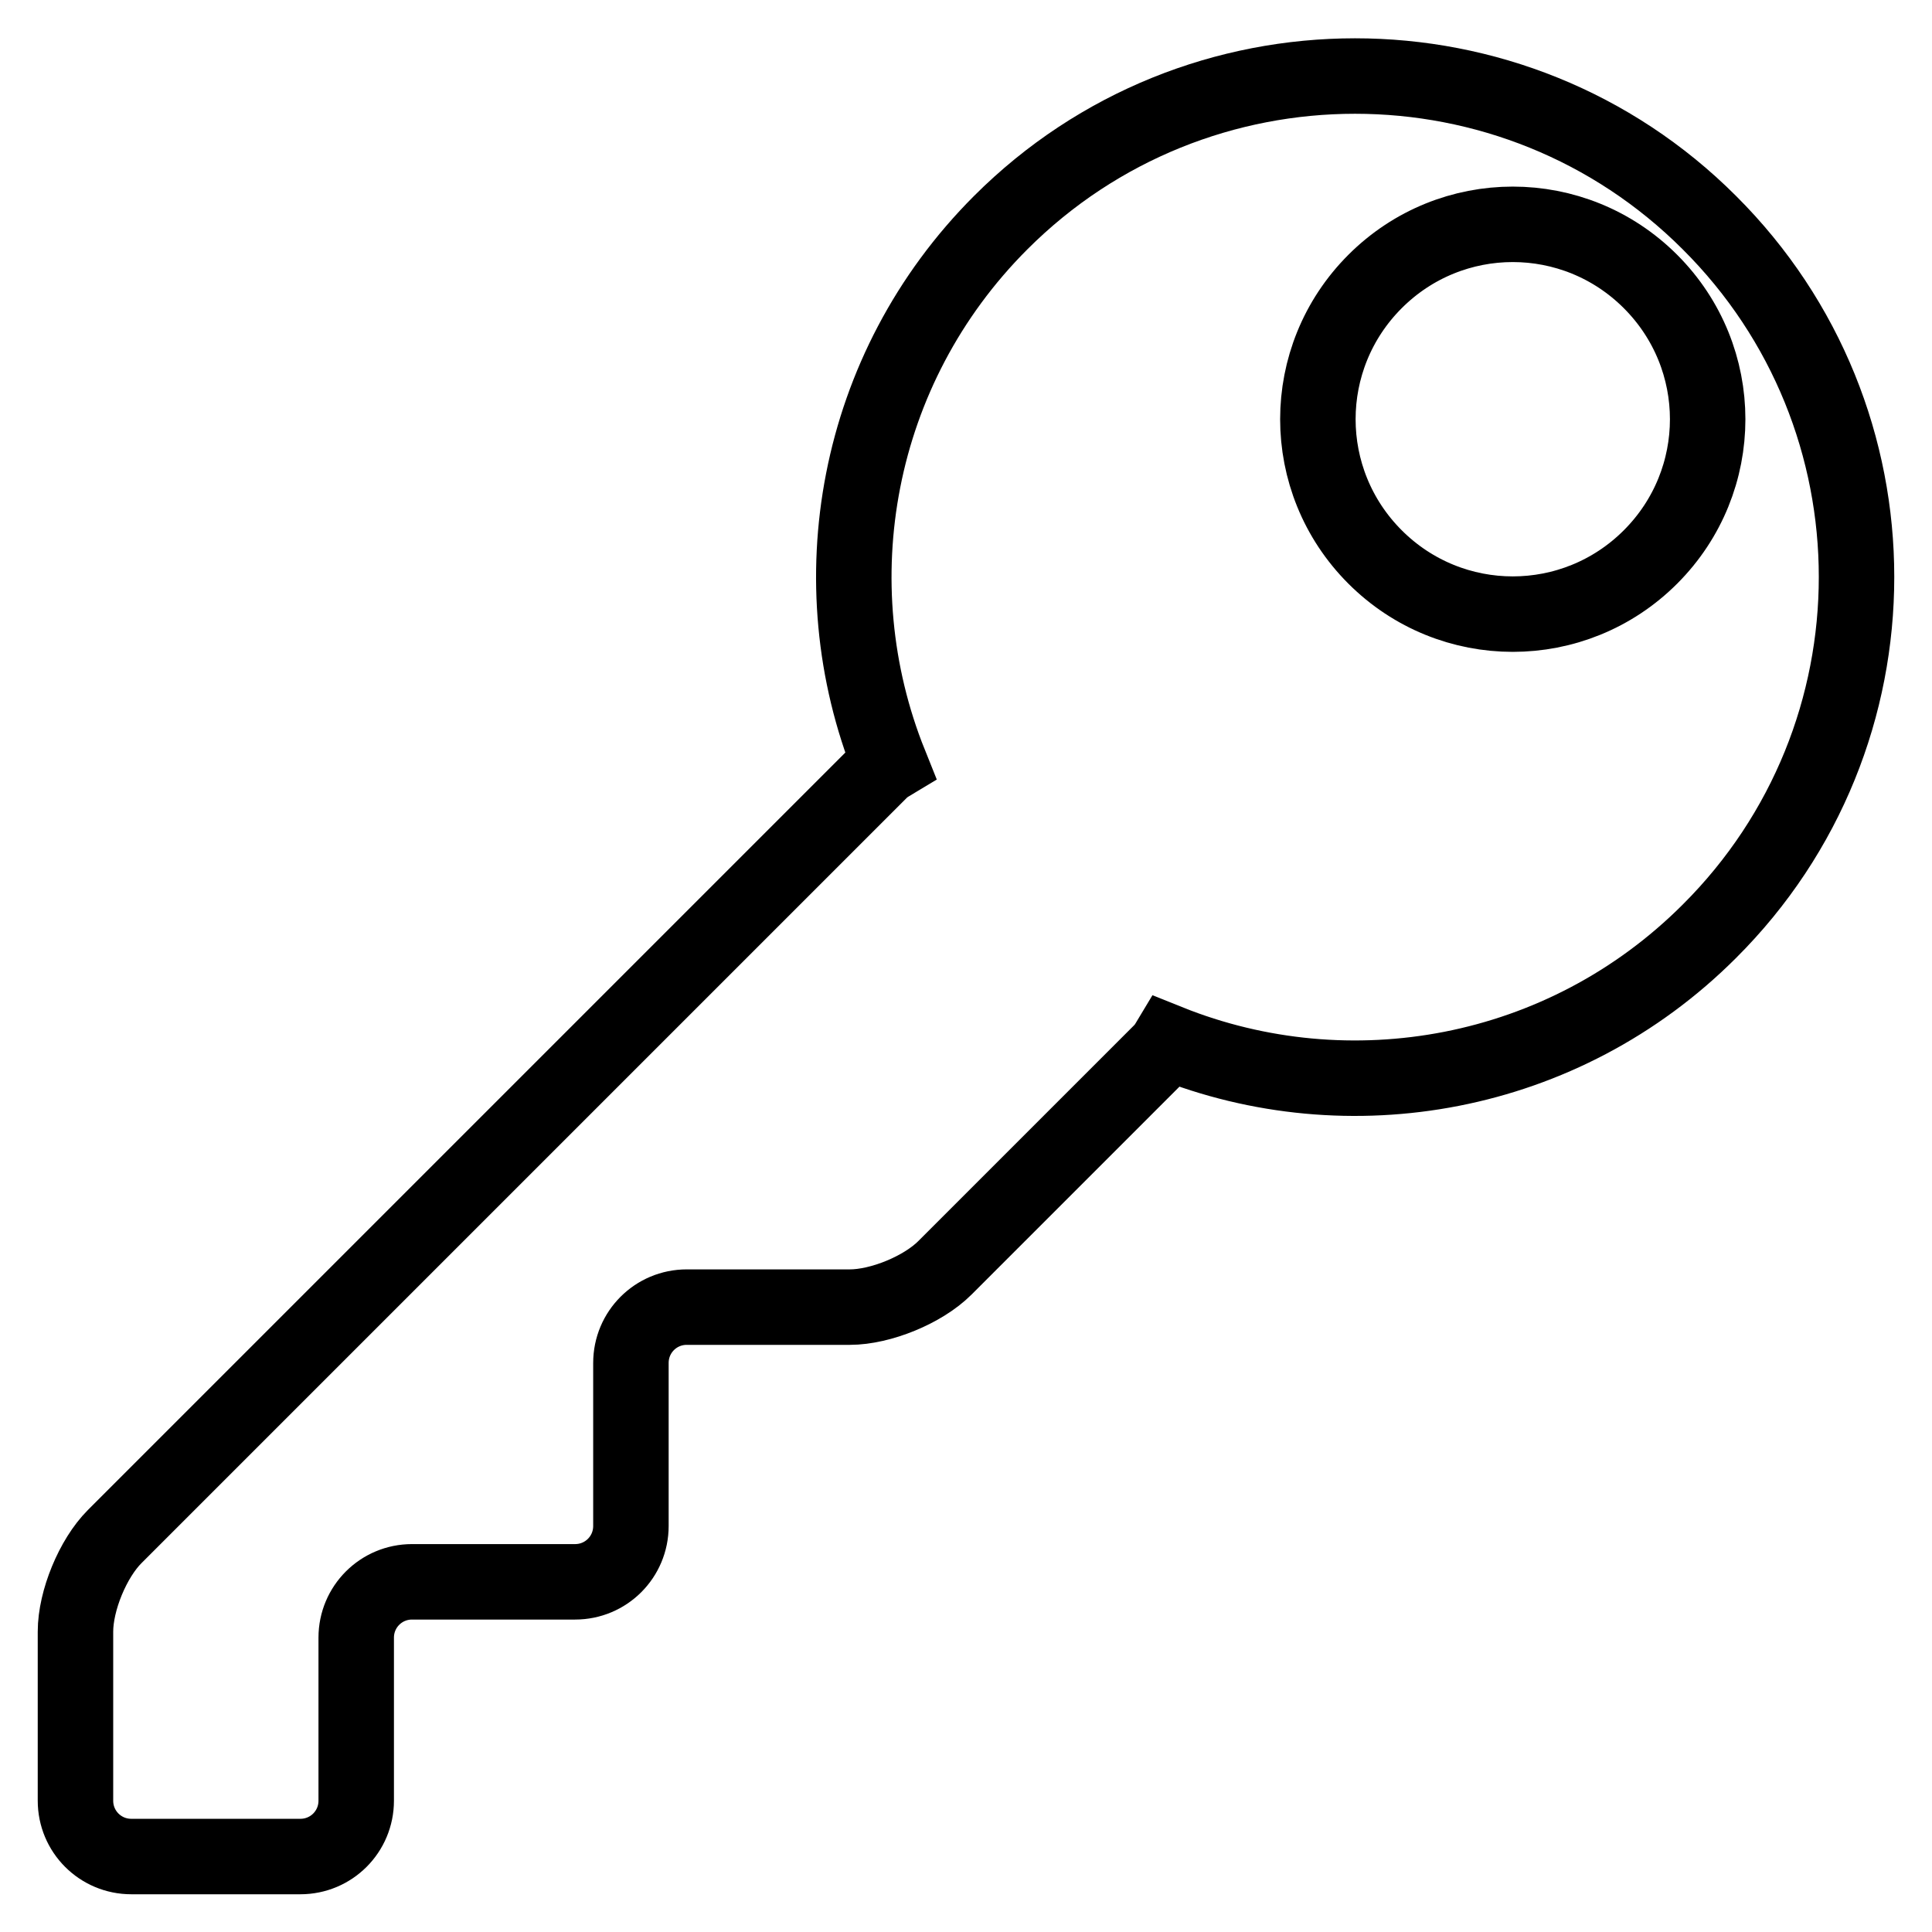 <?xml version="1.0" encoding="utf-8"?>
<!-- Svg Vector Icons : http://www.onlinewebfonts.com/icon -->
<!DOCTYPE svg PUBLIC "-//W3C//DTD SVG 1.1//EN" "http://www.w3.org/Graphics/SVG/1.1/DTD/svg11.dtd">
<svg version="1.1" xmlns="http://www.w3.org/2000/svg" xmlns:xlink="http://www.w3.org/1999/xlink" x="0px" y="0px" viewBox="0 0 256 256" enable-background="new 0 0 256 256" xml:space="preserve">
<g> <path stroke-width="10" fill-opacity="0" stroke="#000000"  d="M226.5,29.5c-25.9-25.9-68-25.9-93.9,0c-19.4,19.4-24.3,47.8-14.7,71.7c-0.5,0.3-0.9,0.6-1.3,1L15.2,203.6 c-2.9,2.9-5.2,8.5-5.2,12.6v22.4c0,4.1,3.3,7.4,7.4,7.4l22.4,0c4.1,0,7.4-3.3,7.4-7.4V217c0-4.1,3.3-7.4,7.4-7.4h21.6 c4.1,0,7.4-3.3,7.4-7.4l0-21.6c0-4.1,3.3-7.4,7.4-7.4h21.6c4.1,0,9.7-2.3,12.6-5.2l28.6-28.6c0.4-0.4,0.7-0.8,1-1.3 c23.9,9.6,52.3,4.7,71.7-14.7C252.5,97.5,252.5,55.4,226.5,29.5z M218.7,73.8c-10.1,10.1-26.4,10.1-36.5,0 c-10.1-10.1-10.1-26.4,0-36.5c10.1-10.1,26.4-10.1,36.5,0C228.8,47.4,228.8,63.7,218.7,73.8z"/></g>
</svg>